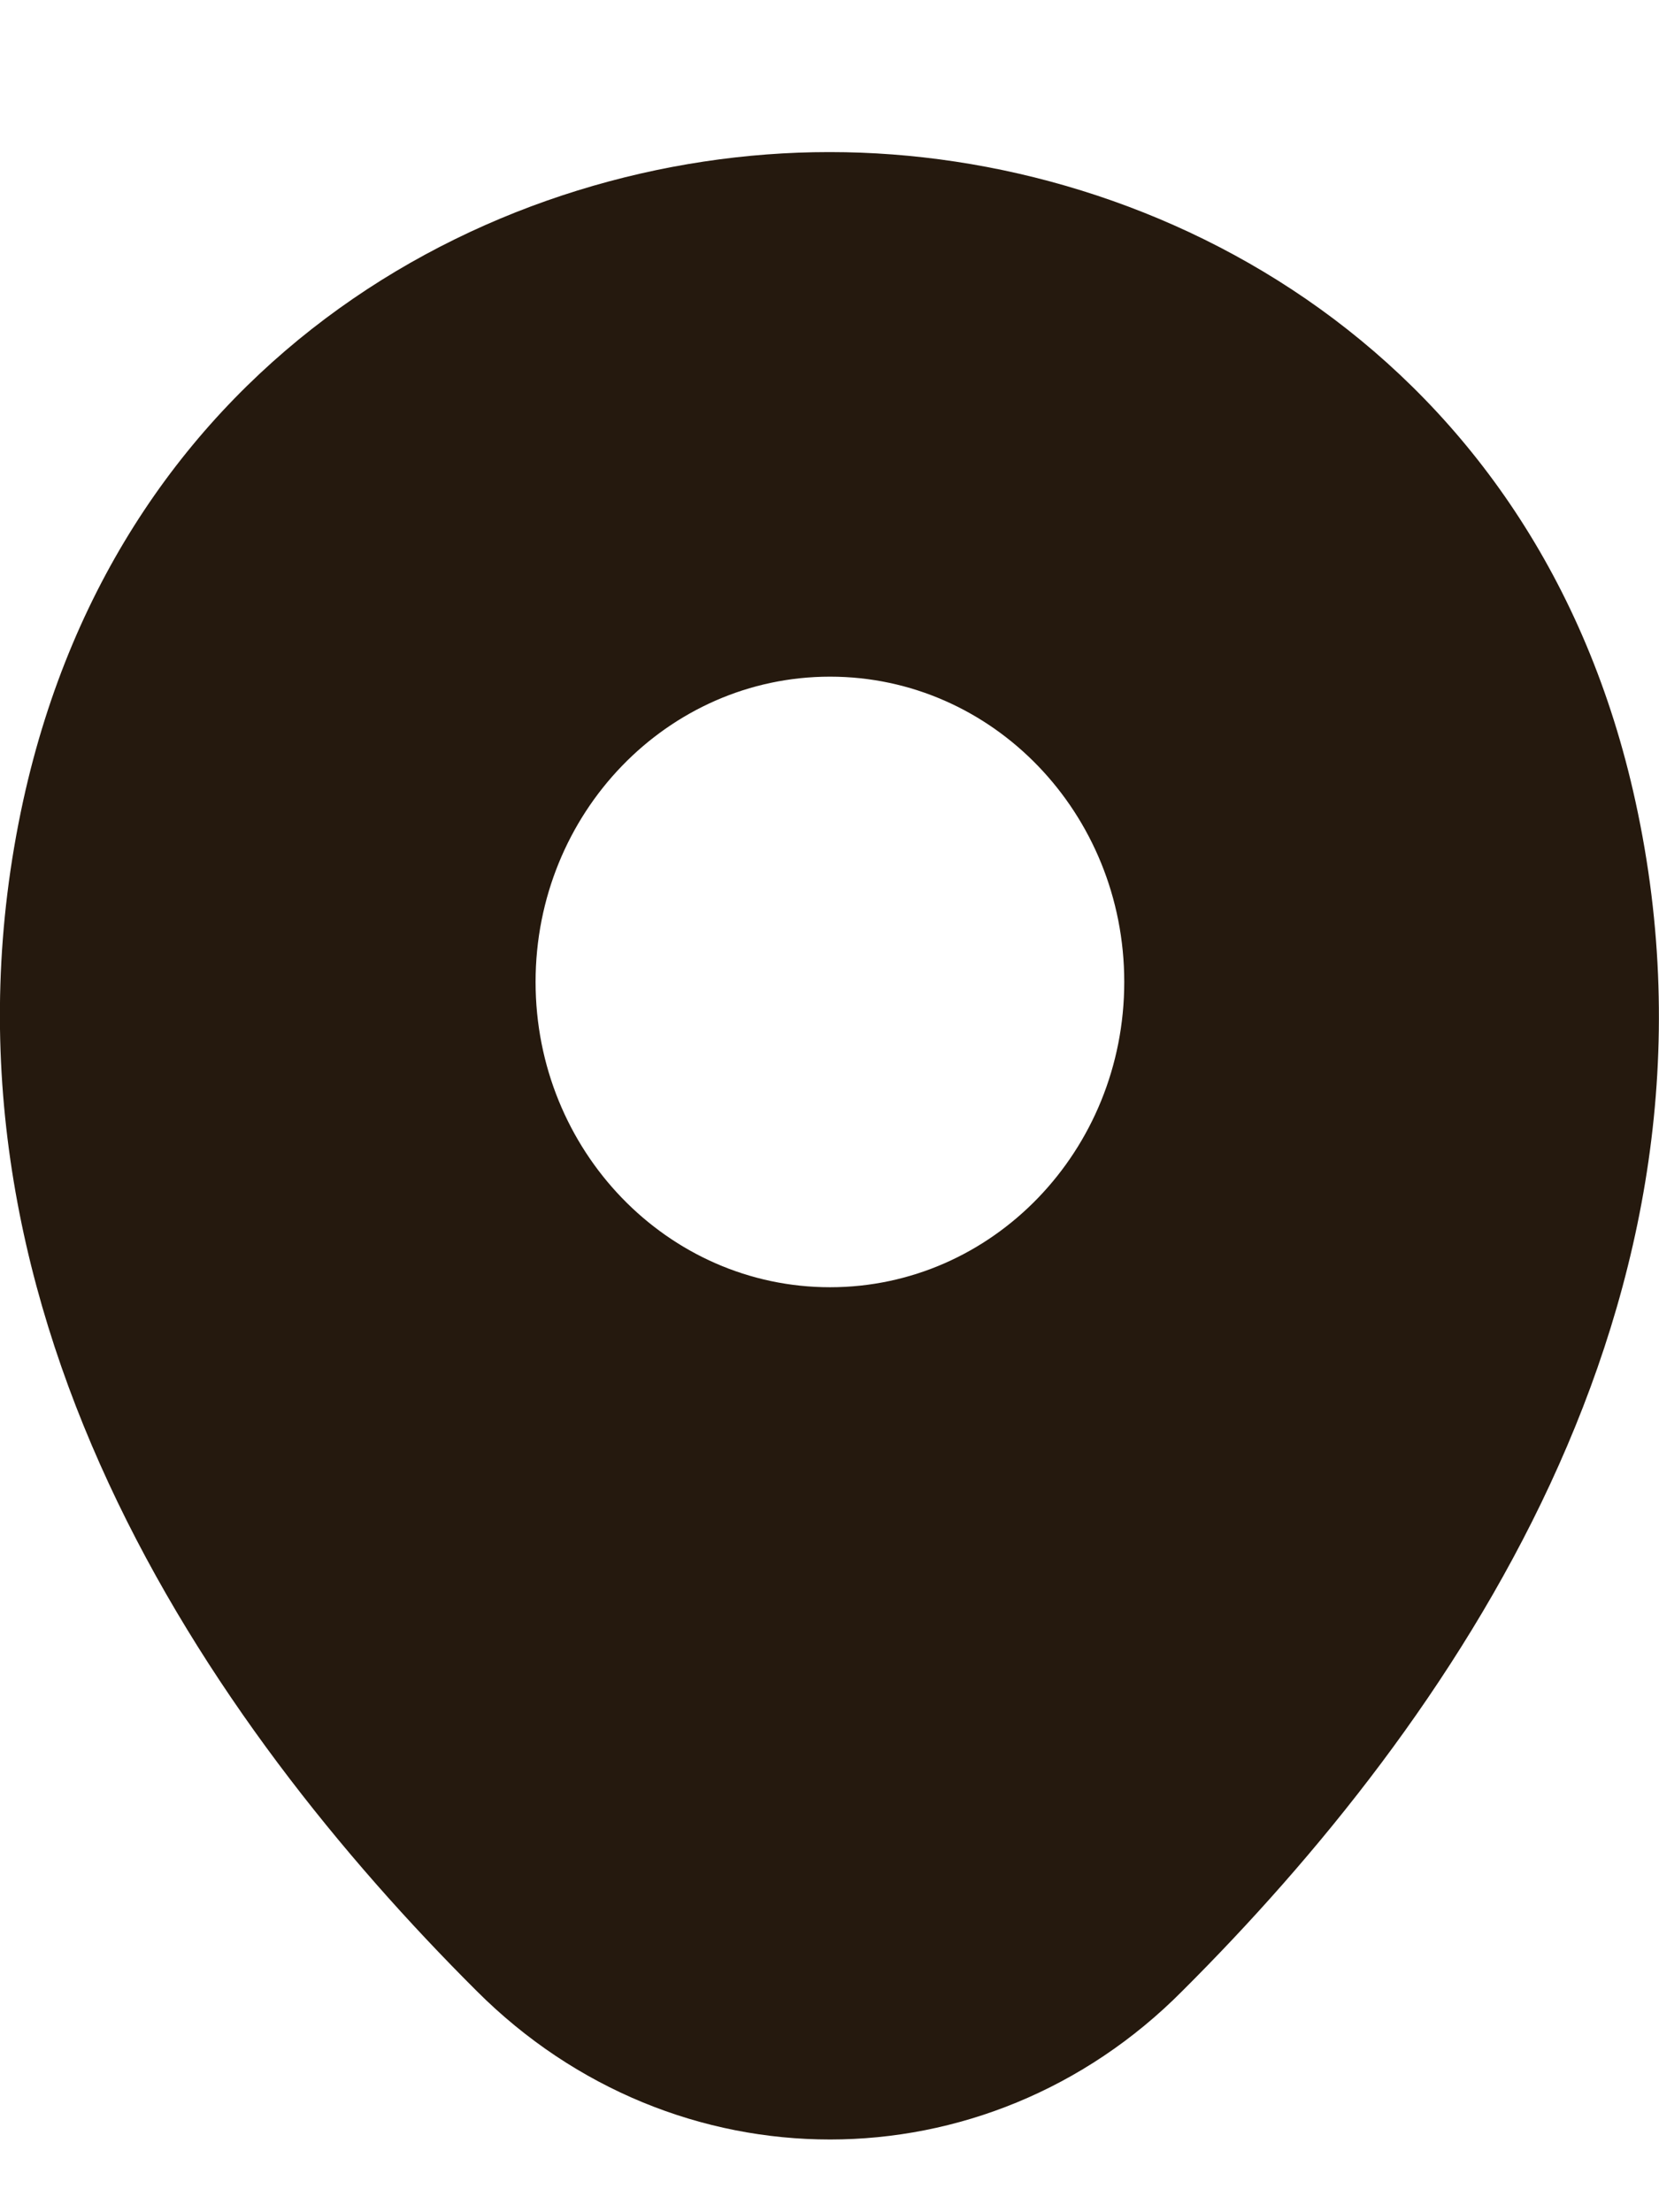 <?xml version="1.0" encoding="UTF-8"?> <svg xmlns="http://www.w3.org/2000/svg" width="6" height="8" viewBox="0 0 6 8" fill="none"> <path d="M5.915 2.899C5.561 1.279 4.198 0.55 3.002 0.55C3.002 0.55 3.002 0.55 2.998 0.55C1.805 0.55 0.439 1.276 0.084 2.895C-0.311 4.704 0.757 6.236 1.724 7.2C2.082 7.558 2.542 7.737 3.002 7.737C3.461 7.737 3.921 7.558 4.276 7.2C5.243 6.236 6.311 4.708 5.915 2.899ZM3.002 4.655C2.414 4.655 1.937 4.161 1.937 3.551C1.937 2.941 2.414 2.447 3.002 2.447C3.59 2.447 4.066 2.941 4.066 3.551C4.066 4.161 3.59 4.655 3.002 4.655Z" fill="#25190E"></path> </svg> 